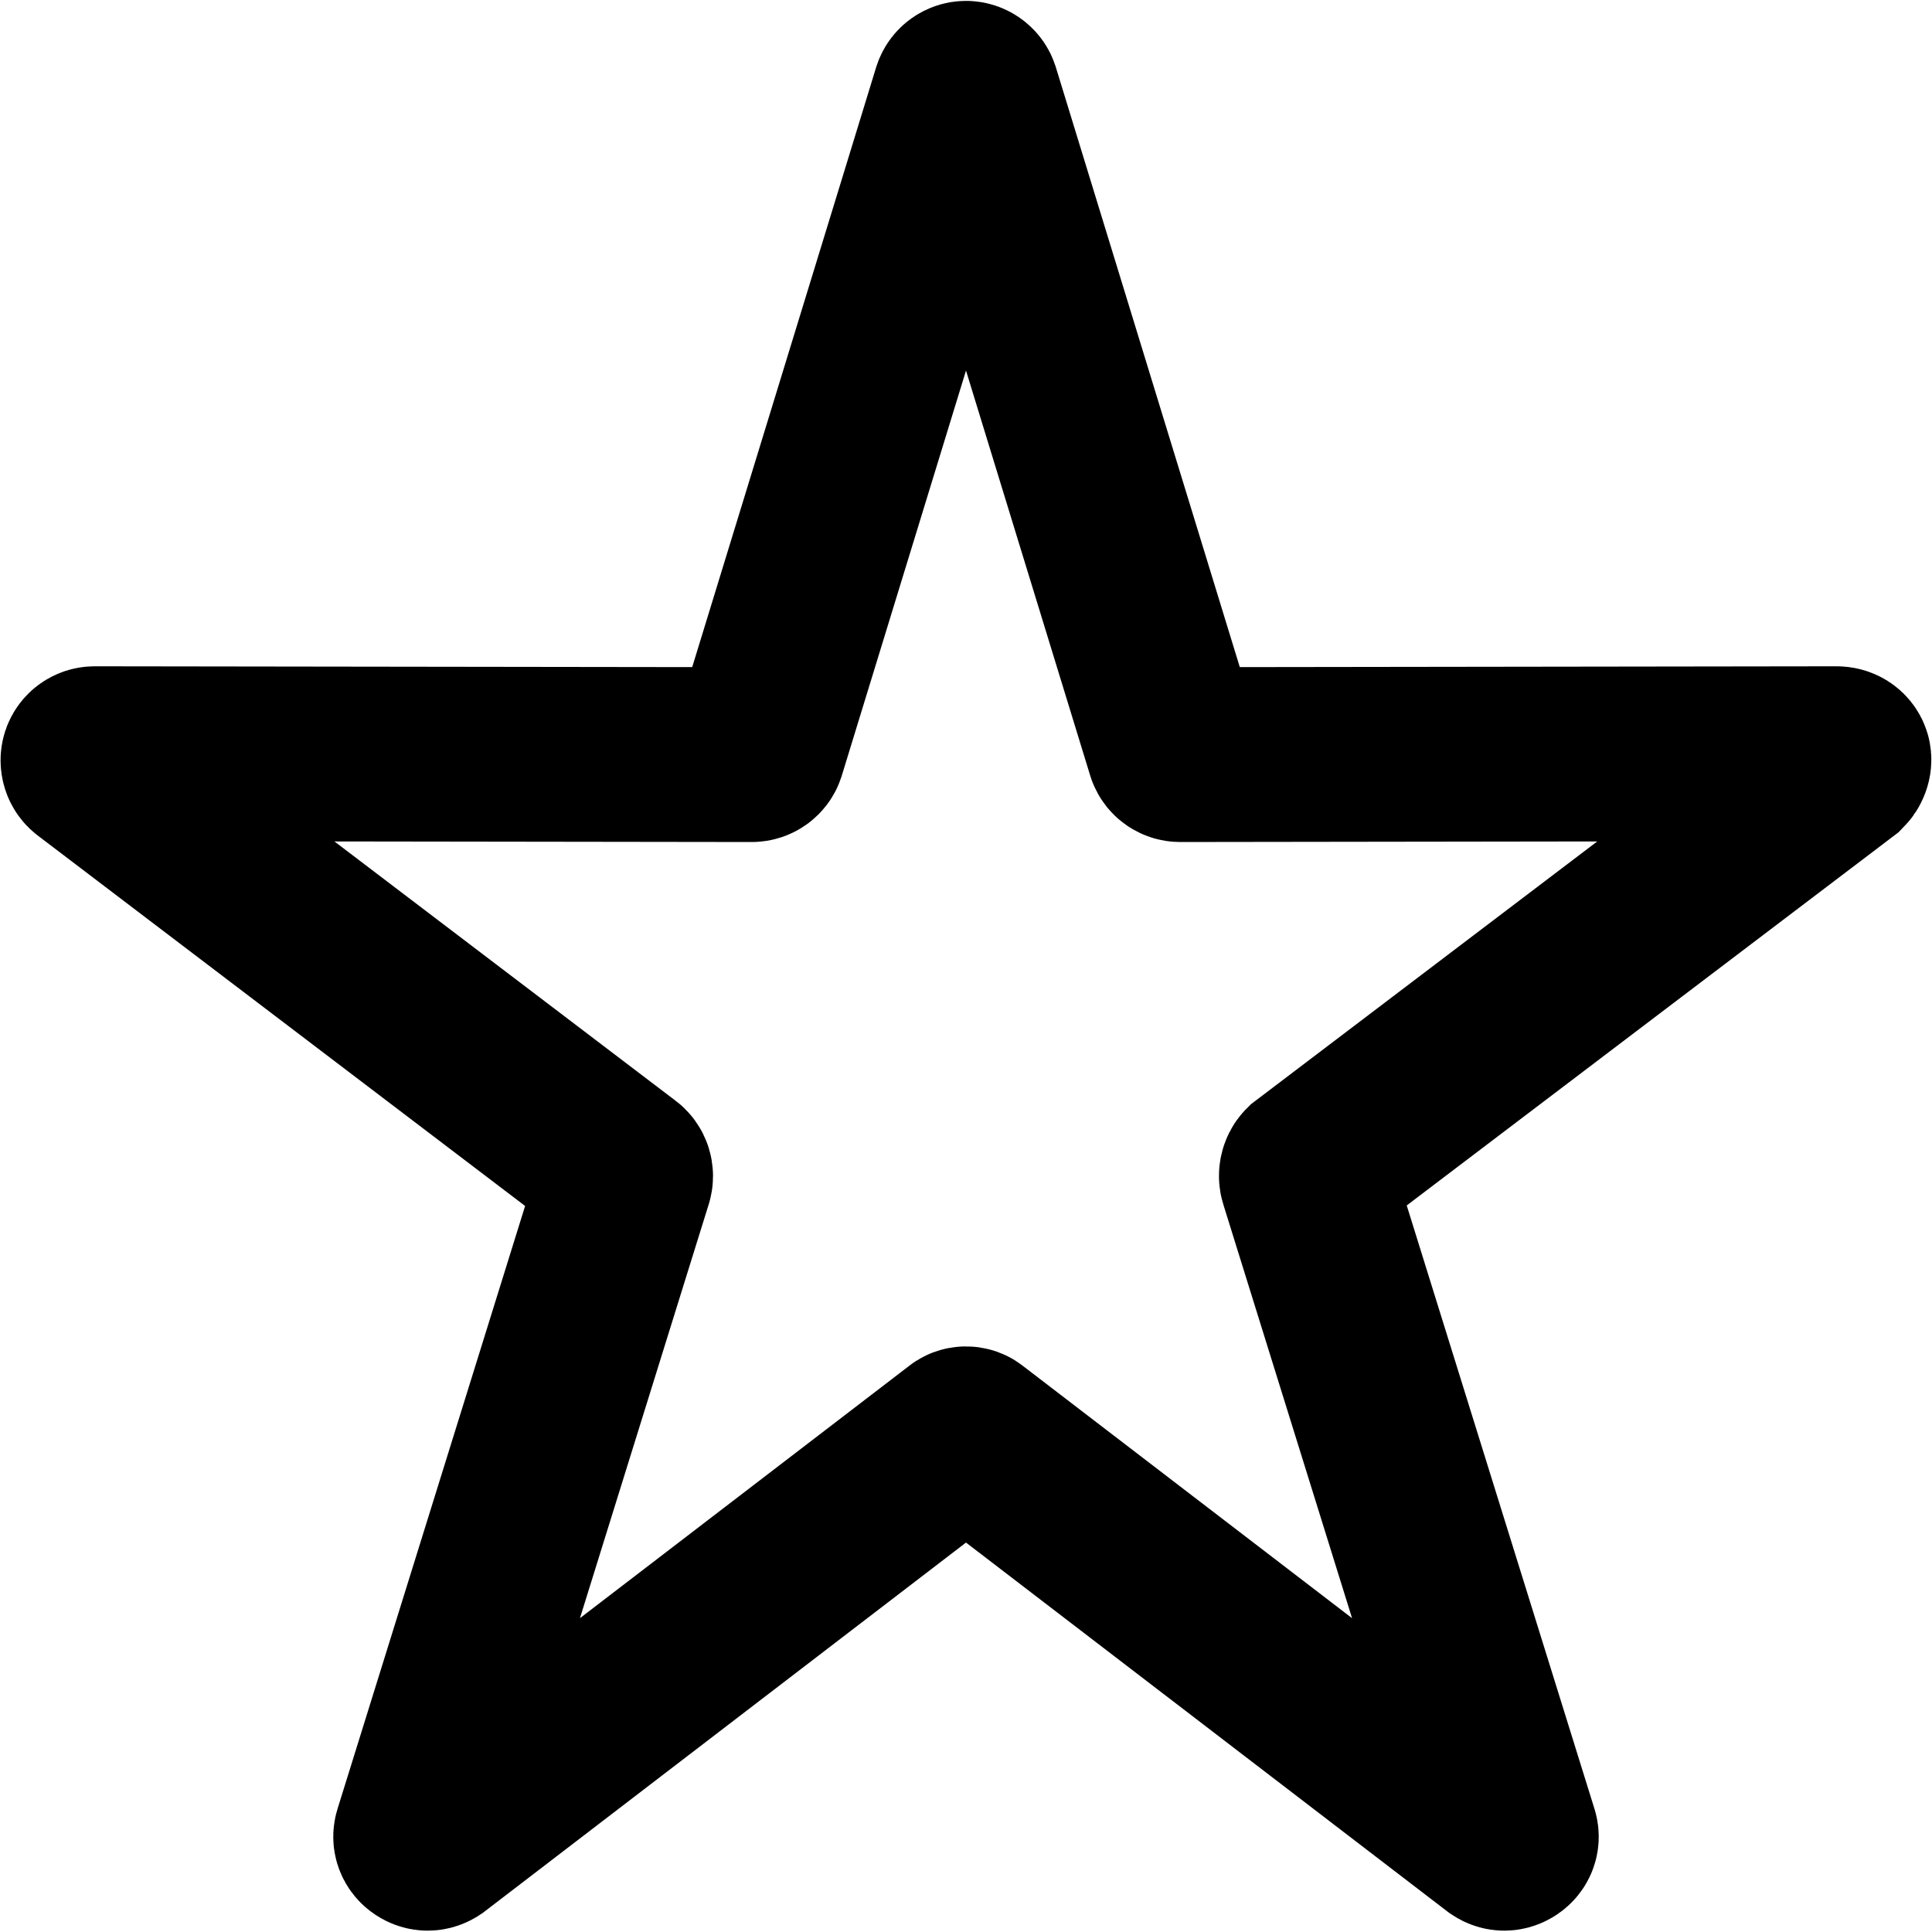 <?xml version="1.0" encoding="UTF-8"?>
<!DOCTYPE svg PUBLIC "-//W3C//DTD SVG 1.1//EN" "http://www.w3.org/Graphics/SVG/1.1/DTD/svg11.dtd">
<!-- Creator: CorelDRAW 2020 (64-Bit) -->
<svg xmlns="http://www.w3.org/2000/svg" xml:space="preserve" width="69px" height="69px" version="1.1" style="shape-rendering:geometricPrecision; text-rendering:geometricPrecision; image-rendering:optimizeQuality; fill-rule:evenodd; clip-rule:evenodd"
viewBox="0 0 2166 2166"
 xmlns:xlink="http://www.w3.org/1999/xlink"
 xmlns:xodm="http://www.corel.com/coreldraw/odm/2003">
 <defs>
  <style type="text/css">
   <![CDATA[
    .str0 {stroke:black;stroke-width:196;stroke-miterlimit:2.613}
    .fil0 {fill:none}
   ]]>
  </style>
 </defs>
 <g id="Capa_x0020_1">
  <path class="fil0 str0" d="M1090 104l226 737c1,3 4,5 7,5l736 -1c4,0 7,2 8,5 1,3 -1,7 -3,9l-597 453c-2,2 -3,6 -2,9l229 736c1,3 0,6 -3,8 -3,2 -6,2 -9,0l-595 -456c-2,-2 -6,-2 -8,0l-595 456c-3,2 -6,2 -9,0 -3,-2 -4,-5 -3,-8l229 -736c1,-3 0,-7 -3,-9l-596 -453c-3,-2 -4,-6 -3,-9 1,-3 4,-5 7,-5l737 1c3,0 6,-2 7,-5l226 -737c1,-3 4,-5 7,-5 3,0 6,2 7,5z"/>
  <rect class="fil0" width="2166" height="2166"/>
 </g>
</svg>
